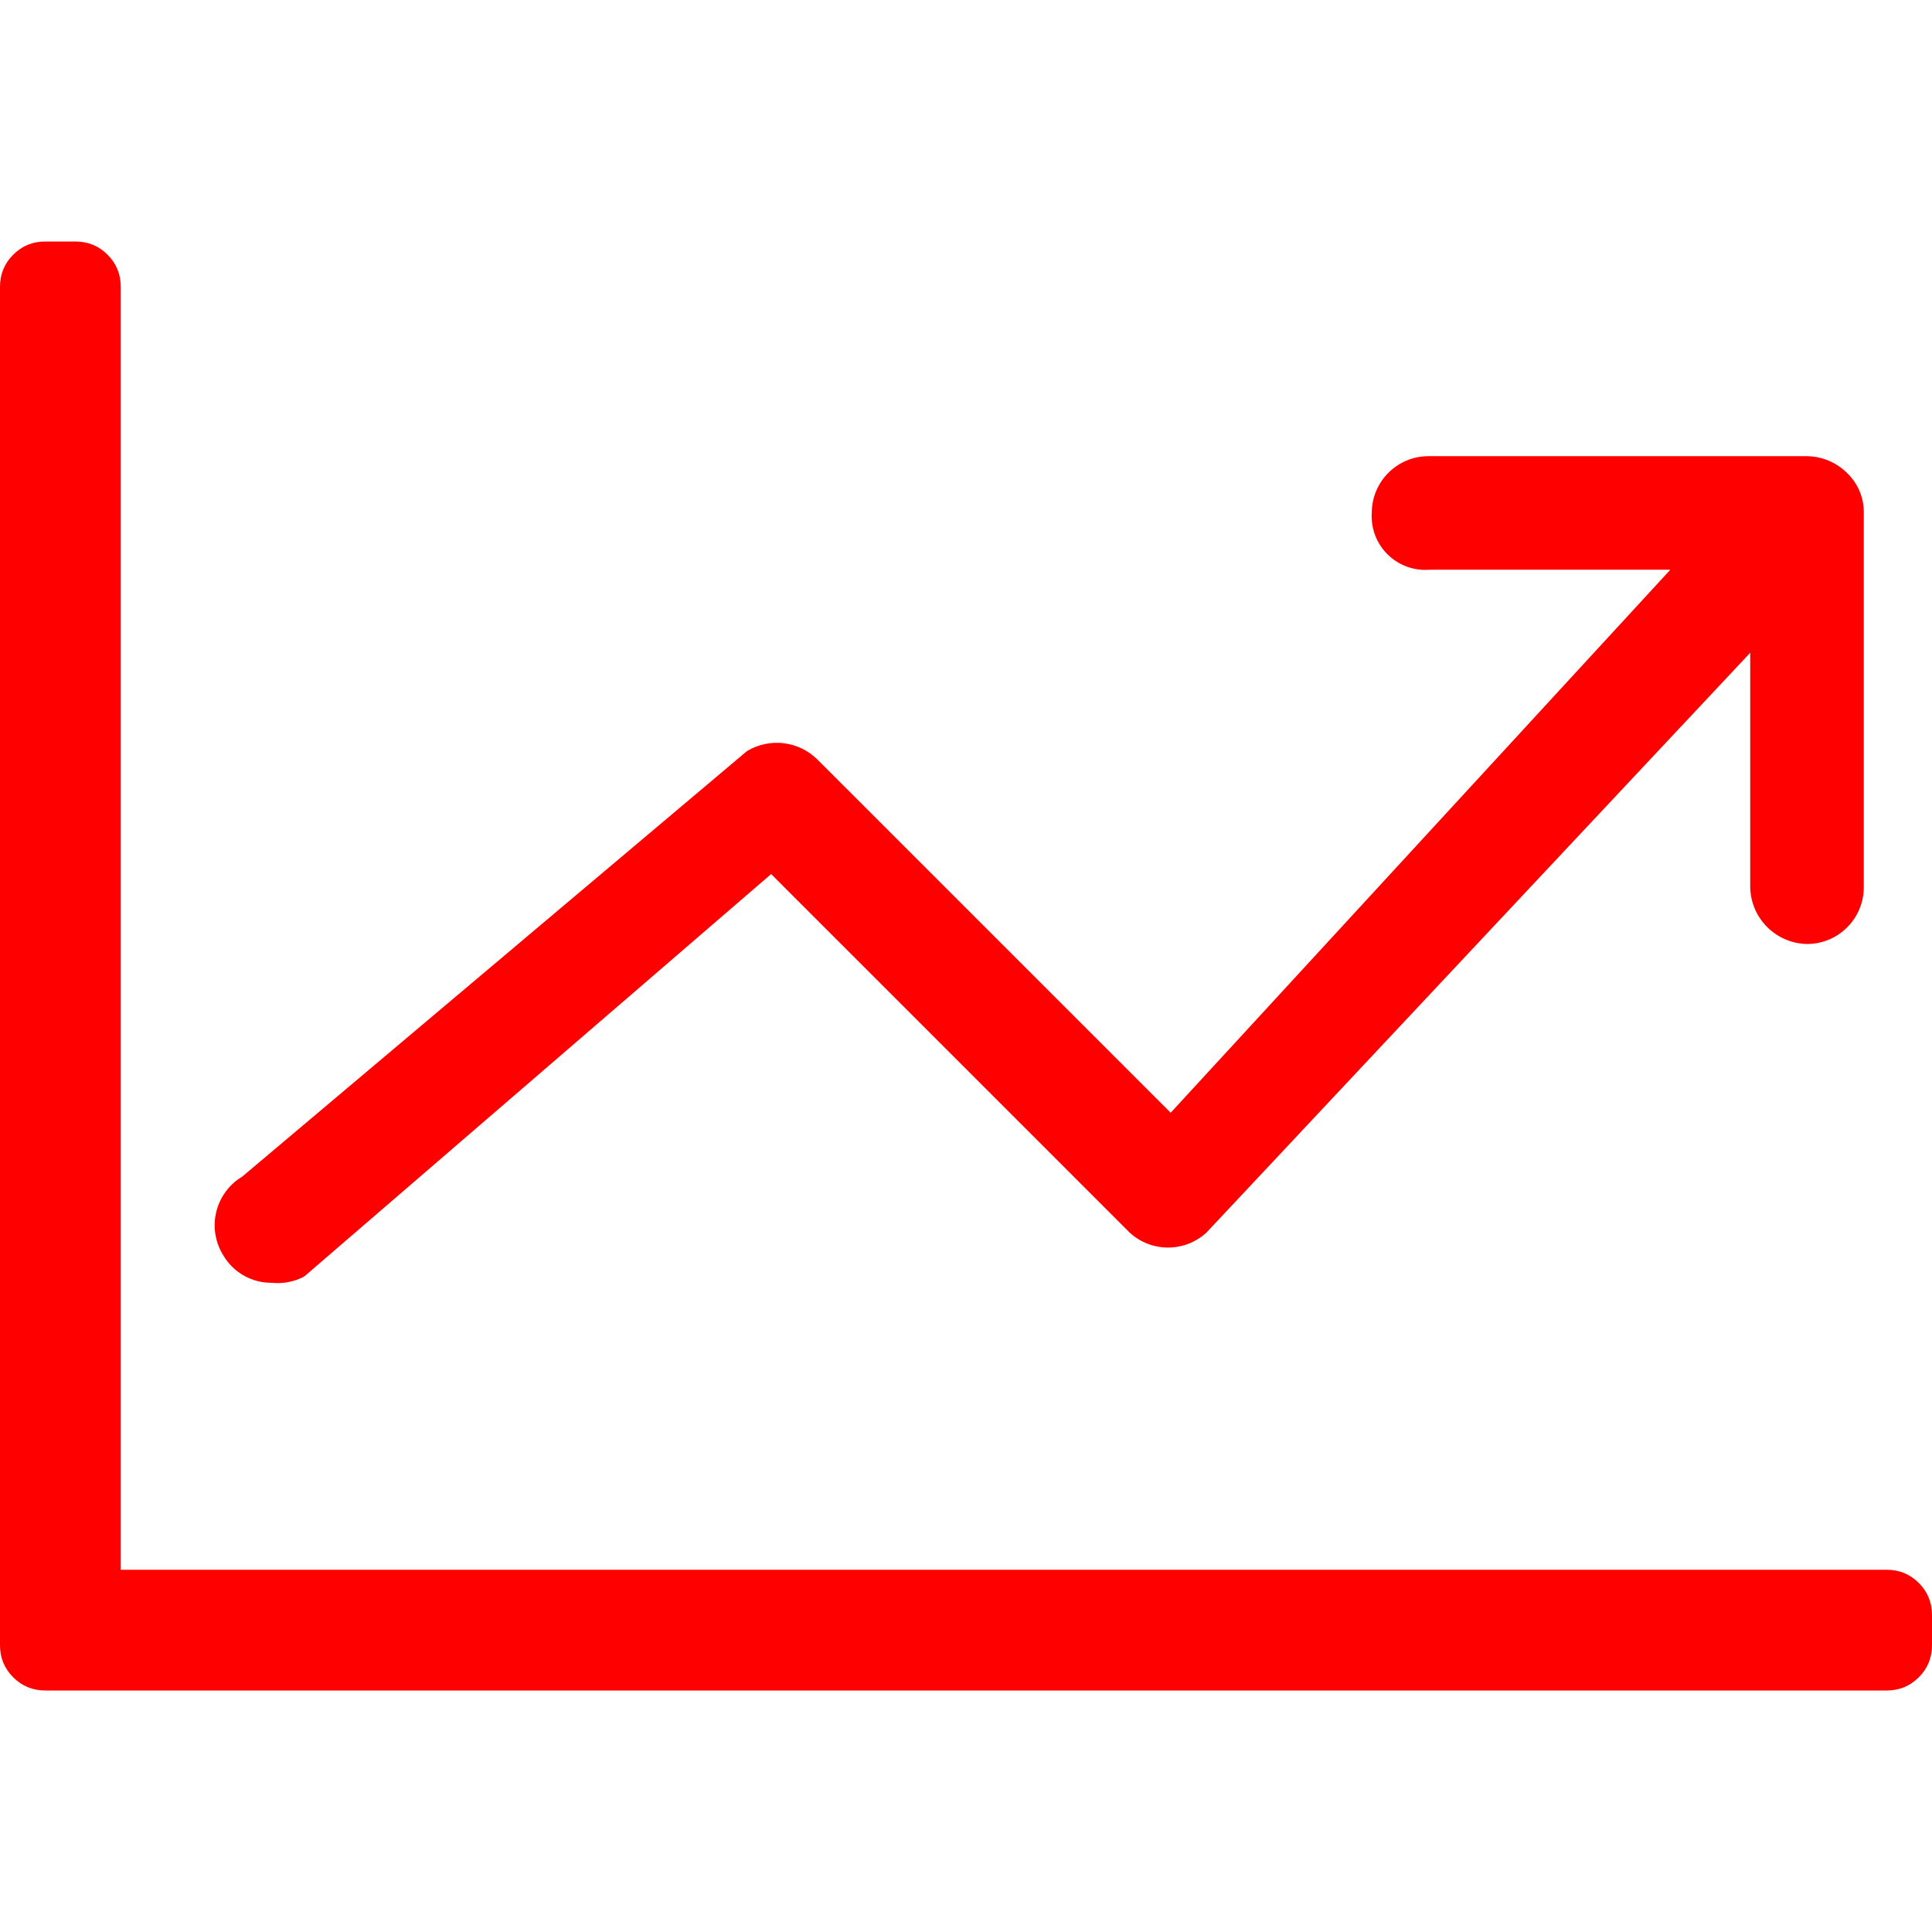 <svg xmlns="http://www.w3.org/2000/svg" xmlns:xlink="http://www.w3.org/1999/xlink" width="55px" height="55px" version="1.1" viewBox="0 0 36 27">
            <!--Generator: Sketch 52.6 (67491) - http://www.bohemiancoding.com/sketch-->
                <title>
                    e-financiranje-icon
                </title>
                <desc>
                    Created with Sketch.
                </desc>
                <g id="02---Home" fill="none" fill-rule="evenodd" stroke="none" stroke-width="1">
                    <g id="home-hover" fill="#FF0000" transform="translate(-752, -200)">
                        <g id="e-financiranje" transform="translate(679, 147)">
                            <path id="e-financiranje-icon" d="M108.156,77.75 C108.391,77.75 108.59,77.832 108.754,77.996 C108.918,78.16 109,78.359 109,78.594 L109,79.156 C109,79.391 108.918,79.59 108.754,79.754 C108.59,79.918 108.391,80 108.156,80 L73.844,80 C73.609,80 73.41,79.918 73.246,79.754 C73.082,79.59 73,79.391 73,79.156 L73,53.844 C73,53.609 73.082,53.41 73.246,53.246 C73.41,53.082 73.609,53 73.844,53 L74.406,53 C74.641,53 74.84,53.082 75.004,53.246 C75.168,53.41 75.25,53.609 75.25,53.844 L75.25,77.75 L108.156,77.75 Z M107.416,57.313 C107.218,57.116 106.951,57.004 106.671,57 L99.619,57 C99.034,57 98.561,57.474 98.561,58.058 C98.543,58.347 98.651,58.63 98.858,58.833 C99.065,59.036 99.349,59.139 99.638,59.116 L104.124,59.116 L94.814,69.234 L88.231,62.652 C87.881,62.306 87.341,62.242 86.919,62.495 L77.514,70.424 C77.27,70.57 77.096,70.808 77.029,71.085 C76.963,71.361 77.011,71.653 77.162,71.894 C77.35,72.212 77.693,72.406 78.063,72.403 C78.272,72.425 78.484,72.384 78.67,72.285 L87.369,64.787 L94.05,71.468 C94.454,71.839 95.075,71.839 95.48,71.468 L105.613,60.663 L105.613,65.013 C105.613,65.6 106.084,66.079 106.671,66.09 C106.952,66.09 107.221,65.979 107.419,65.78 C107.618,65.582 107.729,65.313 107.729,65.032 L107.729,58.038 C107.729,57.764 107.615,57.502 107.416,57.313 Z"></path>
                        </g>
                    </g>
                </g>
            </svg>